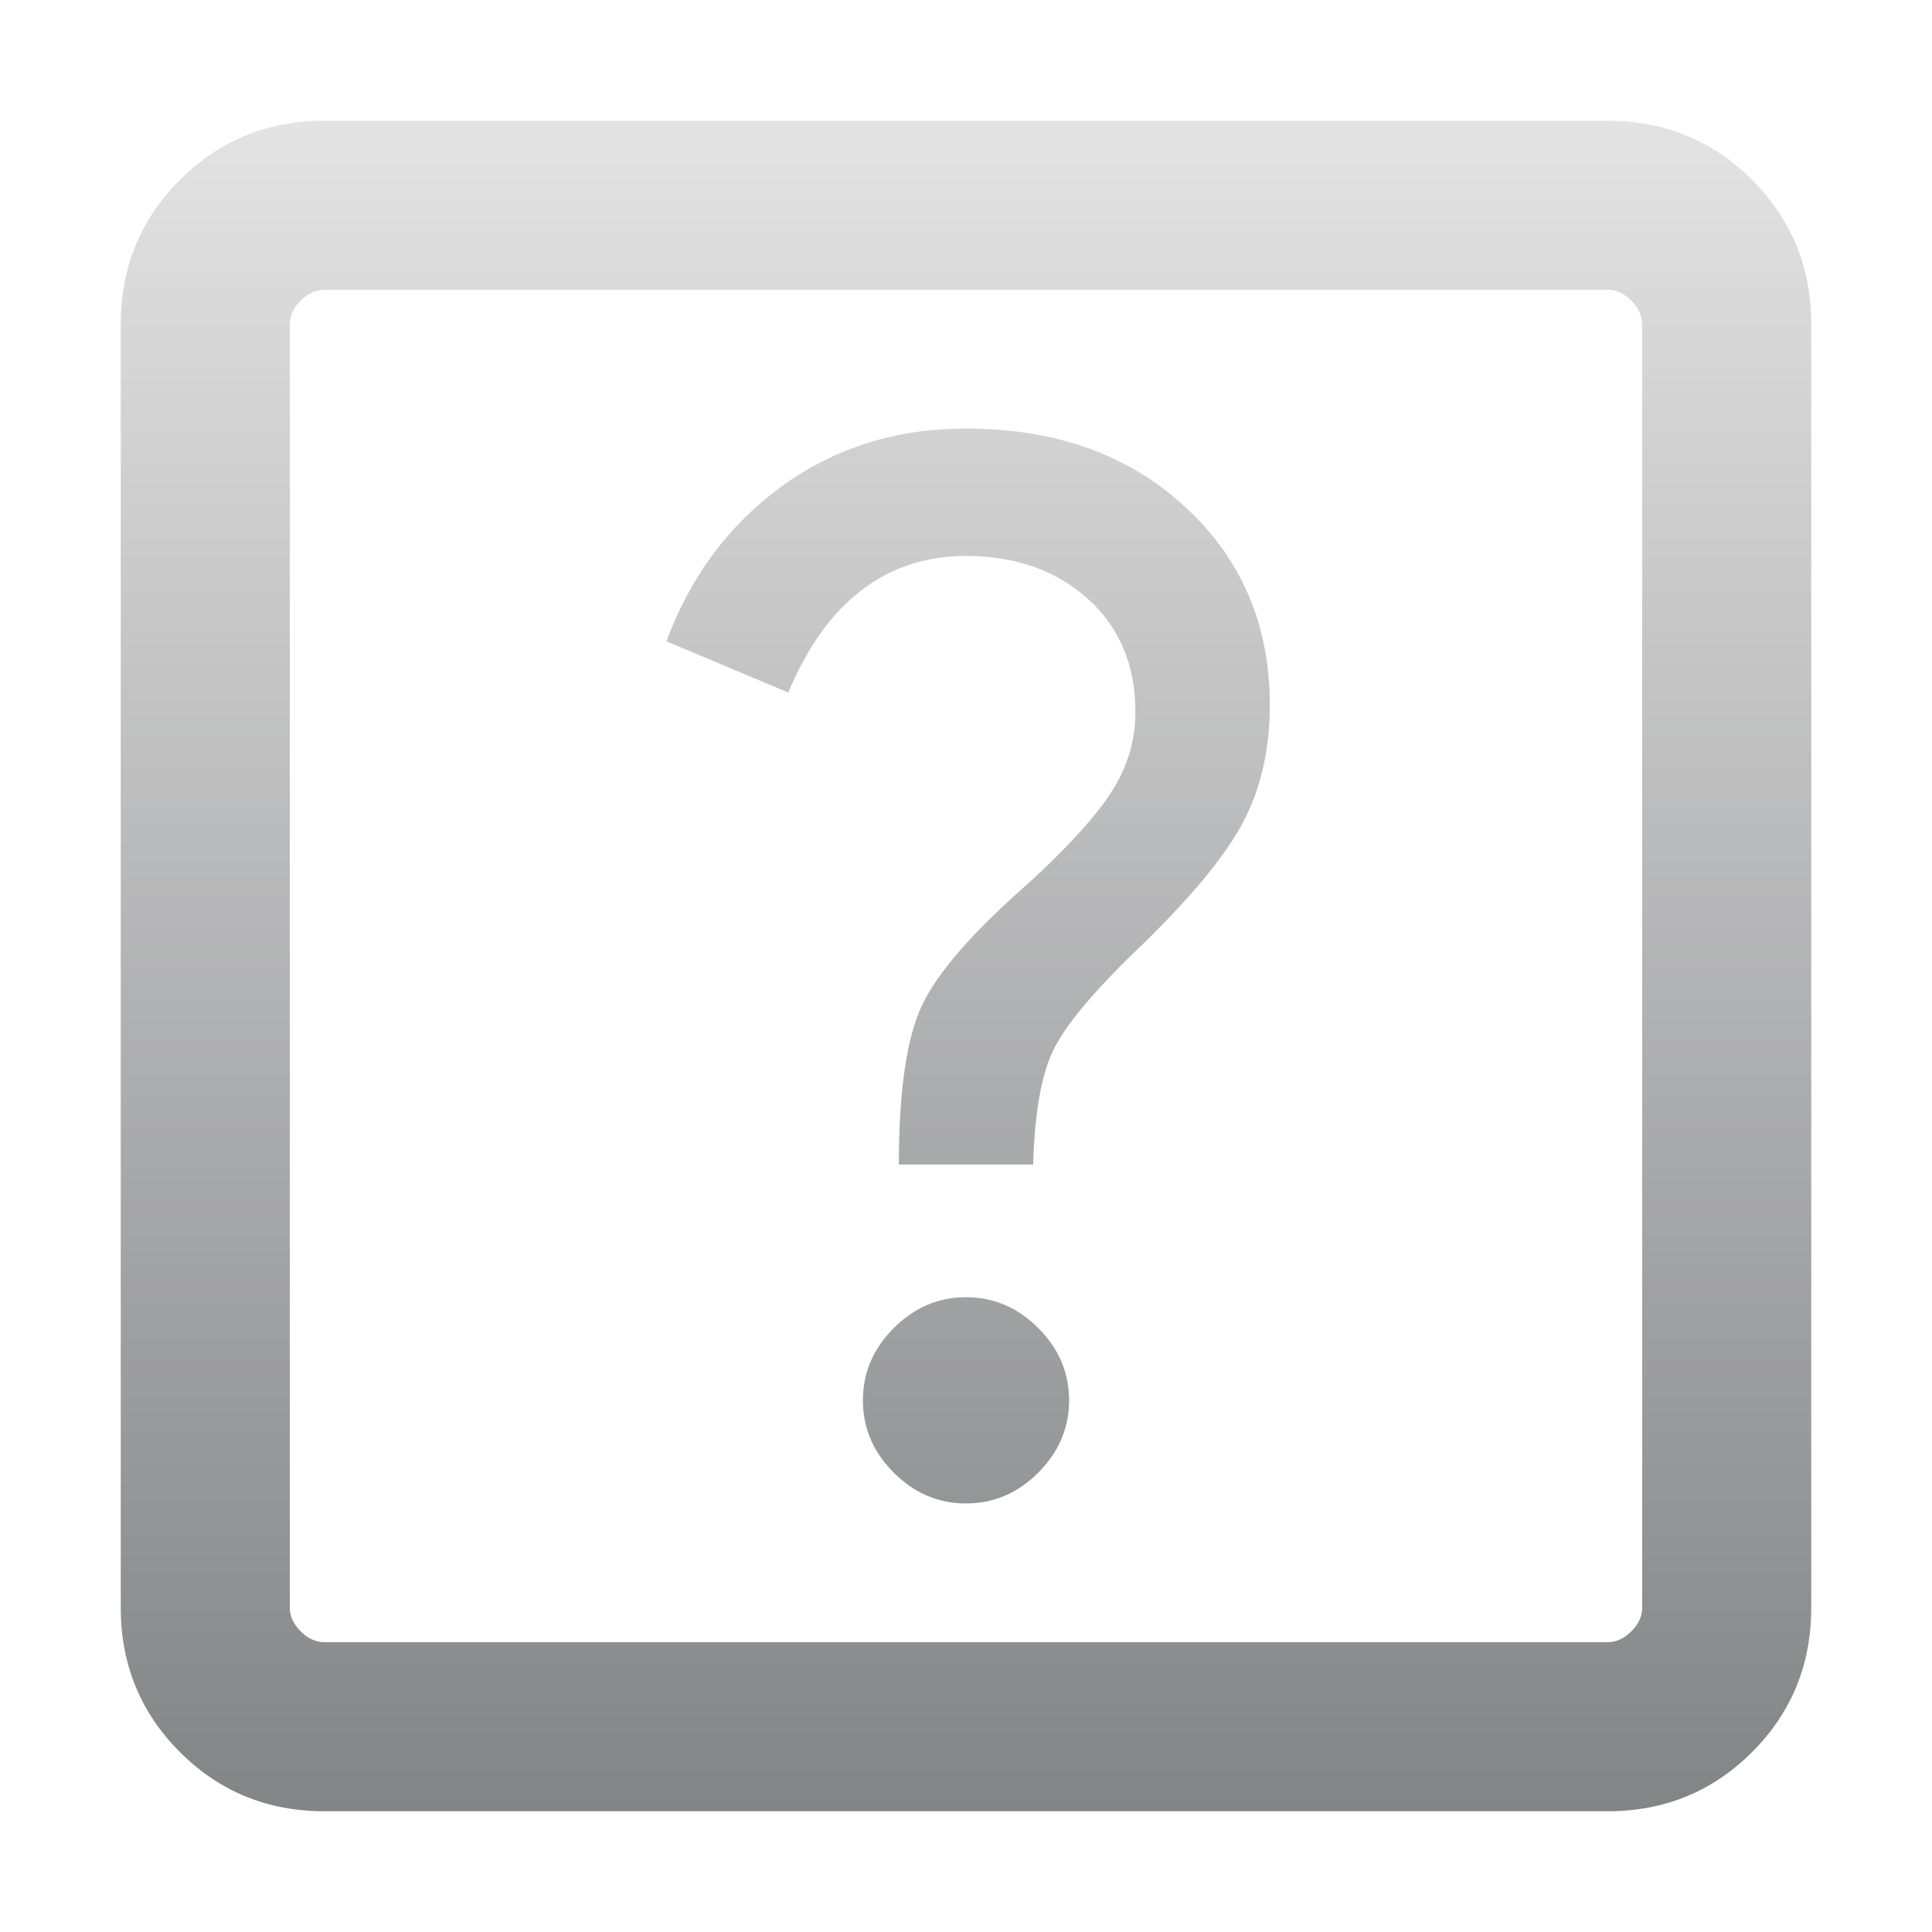 <svg width="16" height="16" viewBox="0 0 16 16" fill="none" xmlns="http://www.w3.org/2000/svg">
<path d="M8 12.451C8.229 12.451 8.428 12.366 8.598 12.196C8.769 12.025 8.854 11.825 8.854 11.597C8.854 11.368 8.769 11.169 8.598 10.998C8.428 10.828 8.229 10.743 8 10.743C7.771 10.743 7.572 10.828 7.402 10.998C7.231 11.169 7.146 11.368 7.146 11.597C7.146 11.825 7.231 12.025 7.402 12.196C7.572 12.366 7.771 12.451 8 12.451ZM7.444 9.644H8.556C8.568 9.223 8.622 8.91 8.719 8.706C8.815 8.502 9.043 8.226 9.403 7.878C9.834 7.465 10.127 7.116 10.283 6.831C10.438 6.547 10.516 6.216 10.516 5.839C10.516 5.175 10.282 4.627 9.813 4.196C9.344 3.764 8.74 3.549 8 3.549C7.422 3.549 6.914 3.708 6.475 4.027C6.037 4.346 5.718 4.774 5.519 5.311L6.528 5.735C6.686 5.358 6.889 5.075 7.136 4.887C7.383 4.698 7.671 4.604 8 4.604C8.409 4.604 8.745 4.723 9.009 4.959C9.272 5.196 9.403 5.509 9.403 5.896C9.403 6.132 9.337 6.353 9.204 6.56C9.07 6.766 8.839 7.02 8.51 7.321C8.056 7.719 7.765 8.053 7.636 8.325C7.508 8.597 7.444 9.036 7.444 9.644ZM2.687 15C2.216 15 1.817 14.837 1.49 14.51C1.163 14.183 1 13.784 1 13.313V2.687C1 2.216 1.163 1.817 1.49 1.49C1.817 1.163 2.216 1 2.687 1H13.313C13.784 1 14.183 1.163 14.51 1.49C14.837 1.817 15 2.216 15 2.687V13.313C15 13.784 14.837 14.183 14.51 14.51C14.183 14.837 13.784 15 13.313 15H2.687ZM2.687 13.6H13.313C13.385 13.6 13.45 13.57 13.51 13.51C13.57 13.45 13.6 13.385 13.6 13.313V2.687C13.6 2.615 13.57 2.55 13.51 2.49C13.45 2.43 13.385 2.4 13.313 2.4H2.687C2.615 2.4 2.55 2.43 2.49 2.49C2.43 2.55 2.4 2.615 2.4 2.687V13.313C2.4 13.385 2.43 13.45 2.49 13.51C2.55 13.57 2.615 13.6 2.687 13.6Z" fill="url(#paint0_linear_2022_2875)"/>
<defs>
<linearGradient id="paint0_linear_2022_2875" x1="6.367" y1="1" x2="6.367" y2="18.267" gradientUnits="userSpaceOnUse">
<stop stop-color="#E3E3E3"/>
<stop offset="1" stop-color="#6D6E71"/>
</linearGradient>
</defs>
</svg>
